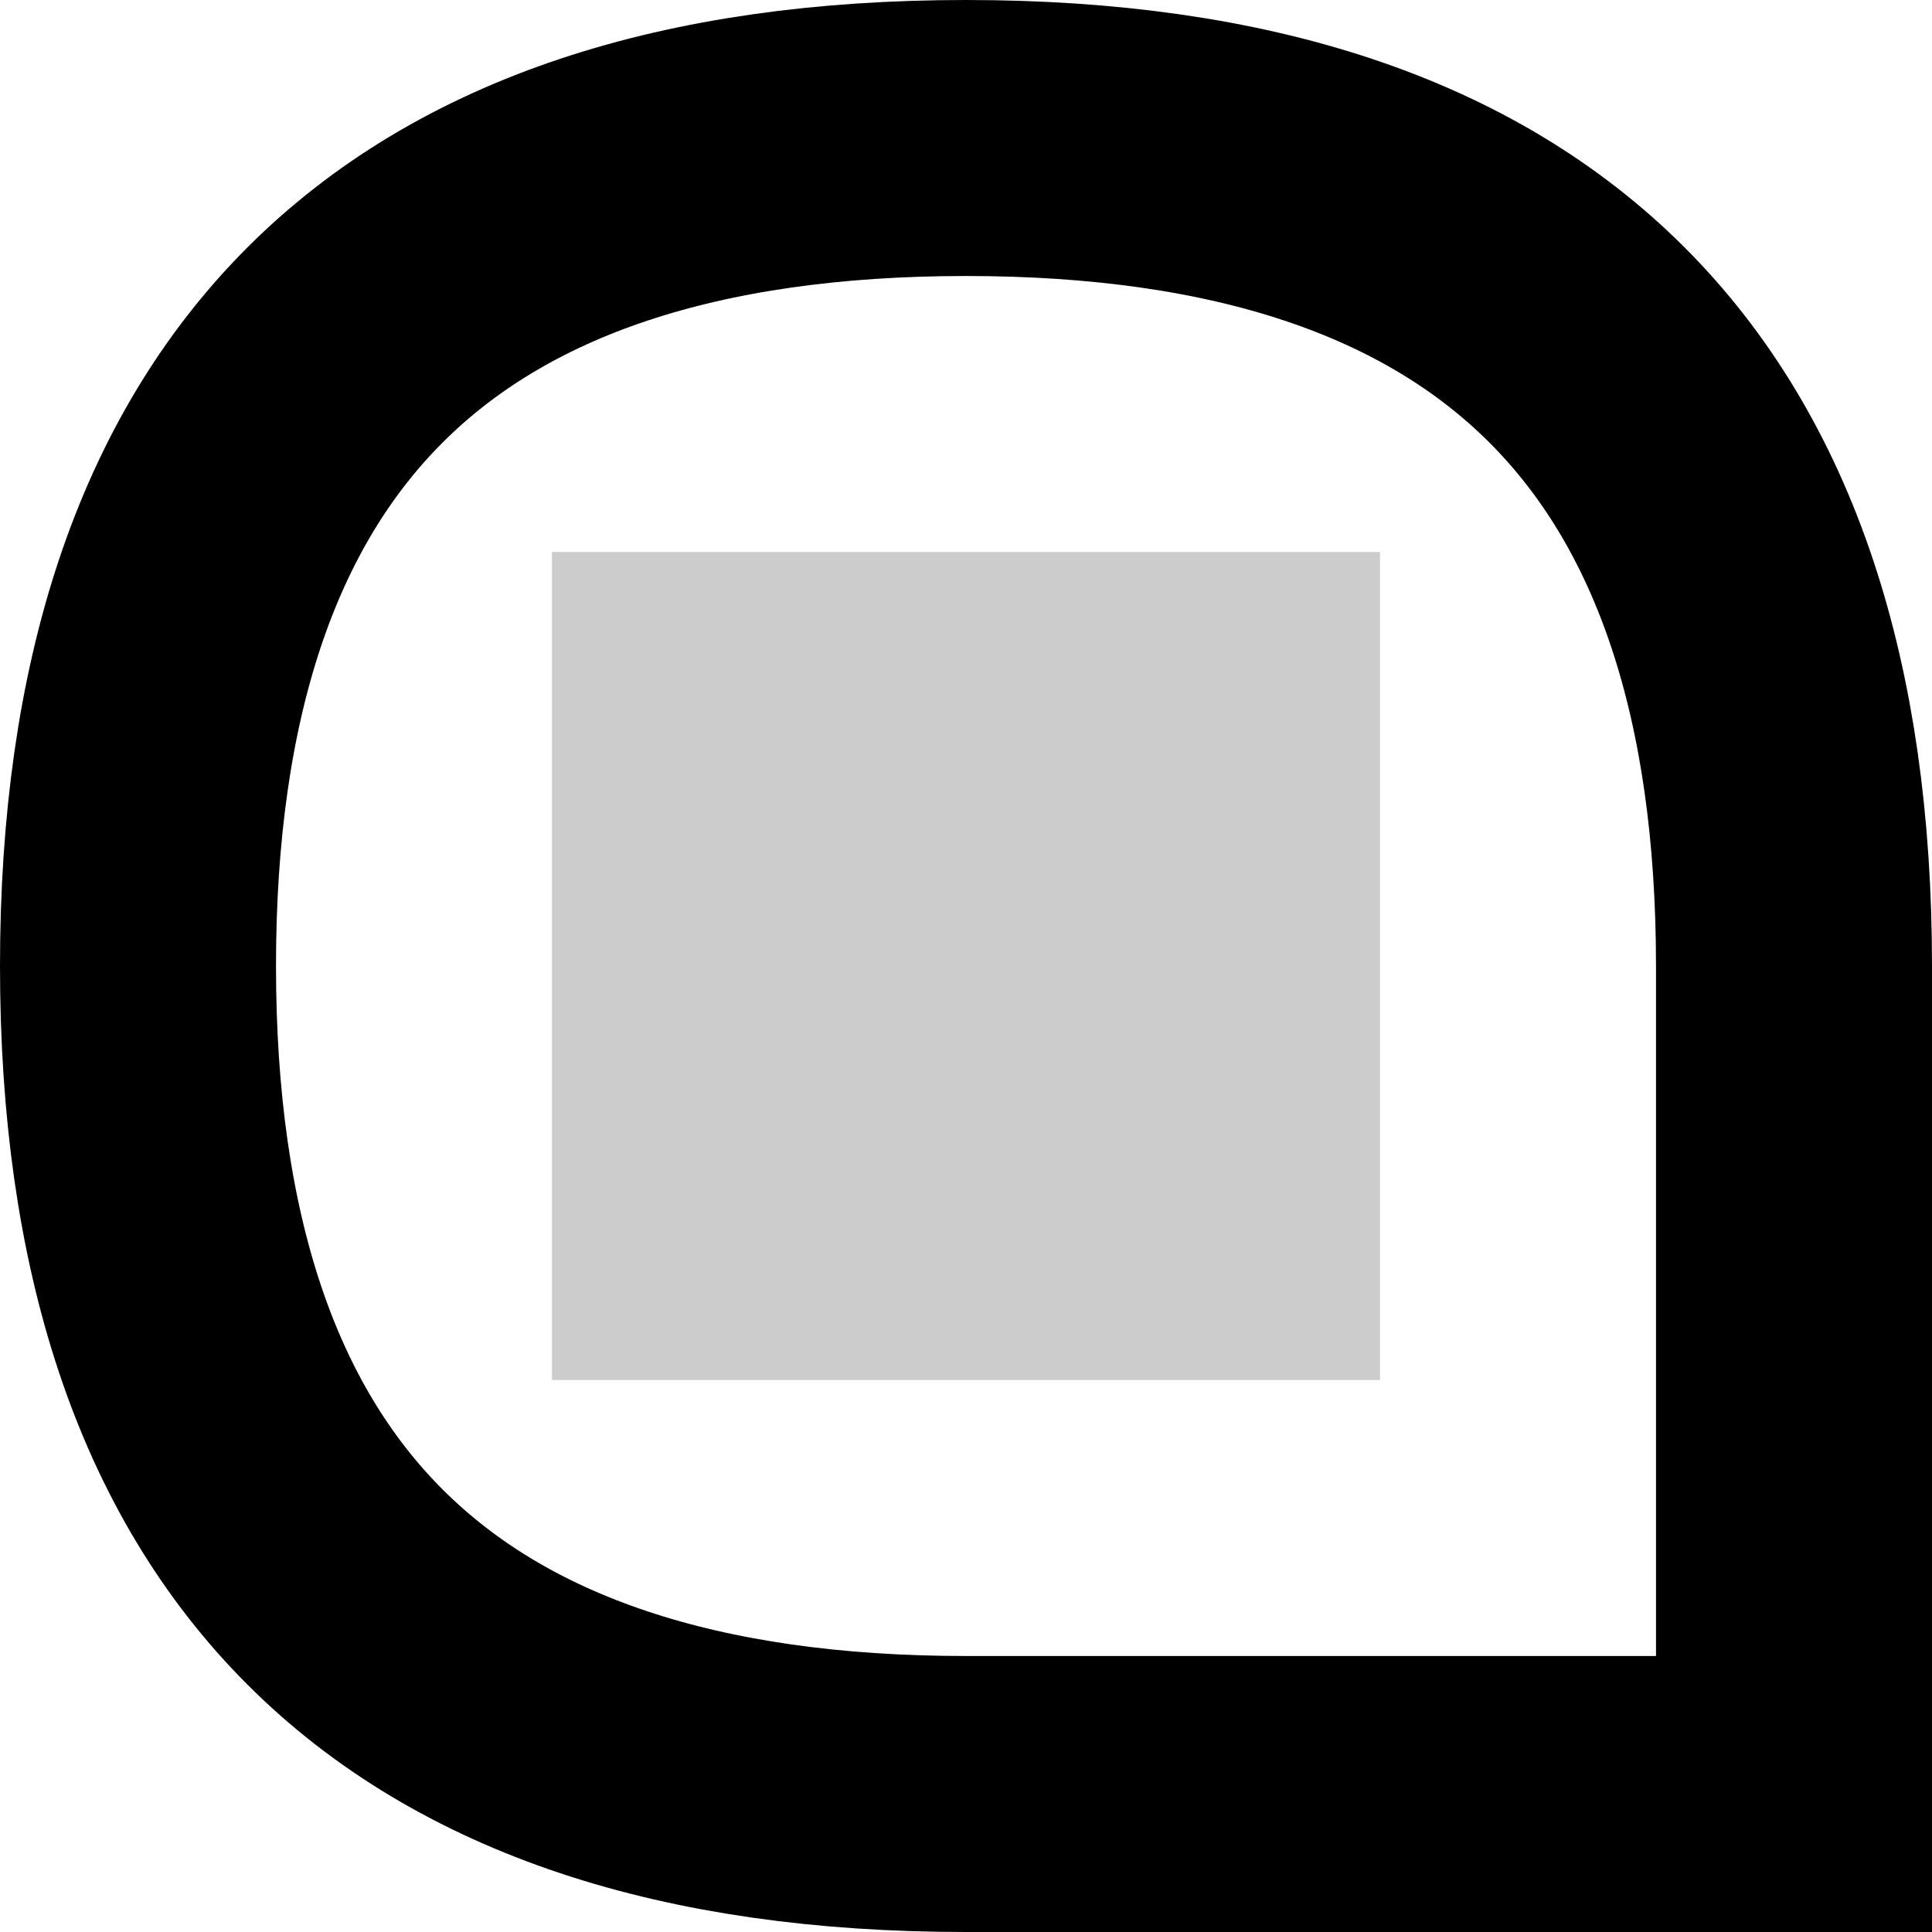 <svg width="70" height="70" viewBox="0 0 70 70" fill="none" xmlns="http://www.w3.org/2000/svg">
<rect x="20" y="20" width="30" height="30" fill="black" fill-opacity="0.2"/>
<path d="M65 65H35C15 65 5 55 5 35C5 15 15 5 35 5C55 5 65 15 65 35L65 65Z" stroke="black" stroke-width="10"/>
</svg>

